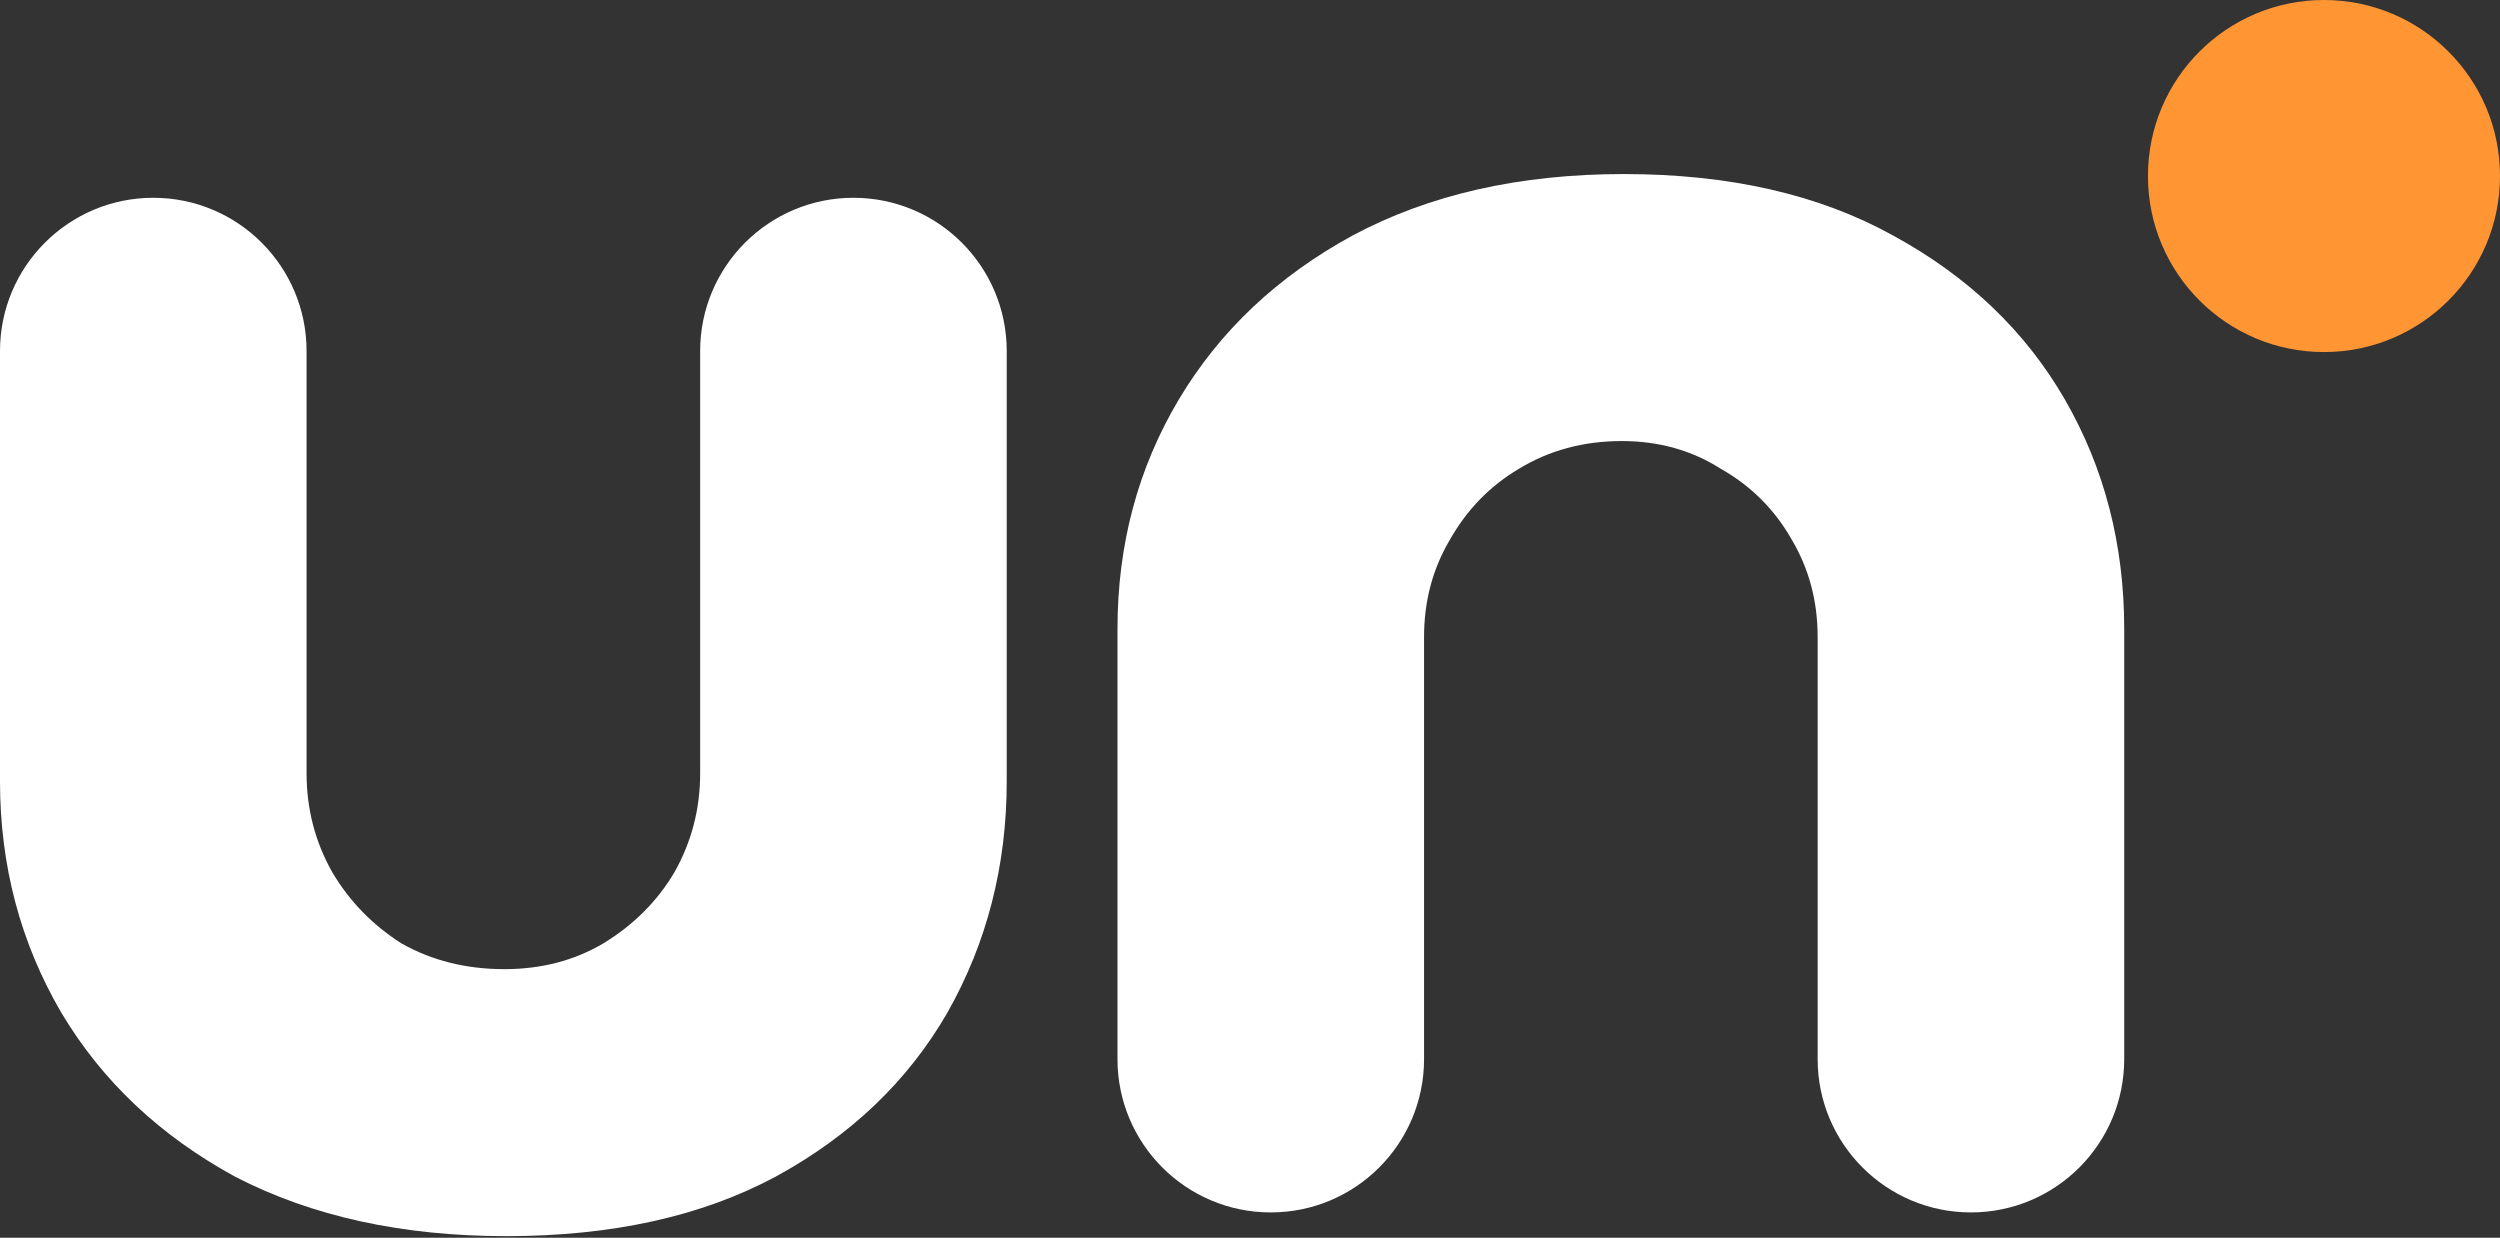 <svg xmlns="http://www.w3.org/2000/svg" width="715" height="354" viewBox="0 0 715 354" fill="none"><rect x="0" y="0" width="715" height="354" fill="#333333" stroke="none"/><g clip-path="url(#clip0_364_35308)"><path d="M144.81 353.54C115.018 353.54 89.186 347.884 67.314 336.57C45.819 324.88 29.226 309.23 17.536 289.62C5.845 269.633 0 247.572 0 223.437V100.405C0 76.194 19.627 56.566 43.839 56.566C68.051 56.566 87.678 76.194 87.678 100.405V221.175C87.678 231.357 90.129 240.784 95.032 249.458C99.934 257.754 106.533 264.542 114.83 269.822C123.503 274.724 133.308 277.176 144.244 277.176C154.804 277.176 164.231 274.724 172.528 269.822C181.201 264.542 187.989 257.754 192.892 249.458C197.794 240.784 200.245 231.357 200.245 221.175V100.405C200.245 76.194 219.873 56.566 244.084 56.566C268.296 56.566 287.923 76.194 287.923 100.405V223.437C287.923 247.572 282.267 269.633 270.953 289.62C259.64 309.23 243.236 324.88 221.741 336.57C200.622 347.884 174.979 353.54 144.81 353.54Z" fill="white"></path><path d="M363.441 346.752C339.229 346.752 319.602 327.125 319.602 302.913V179.881C319.602 155.746 325.447 133.874 337.137 114.264C348.828 94.654 365.42 79.004 386.916 67.314C408.788 55.623 434.62 49.778 464.412 49.778C494.58 49.778 520.224 55.623 541.342 67.314C562.837 79.004 579.242 94.654 590.555 114.264C601.868 133.874 607.525 155.746 607.525 179.881V302.913C607.525 327.125 587.897 346.752 563.686 346.752C539.474 346.752 519.847 327.125 519.847 302.913V182.144C519.847 171.962 517.396 162.723 512.493 154.426C507.591 145.753 500.803 138.965 492.129 134.062C483.833 128.783 474.405 126.143 463.846 126.143C452.91 126.143 443.105 128.783 434.431 134.062C426.135 138.965 419.536 145.753 414.633 154.426C409.731 162.723 407.28 171.962 407.28 182.144V302.913C407.28 327.125 387.652 346.752 363.441 346.752Z" fill="white"></path><path d="M664.657 100.688C692.461 100.688 715.001 78.148 715.001 50.344C715.001 22.54 692.461 0 664.657 0C636.853 0 614.313 22.54 614.313 50.344C614.313 78.148 636.853 100.688 664.657 100.688Z" fill="#FF9533"></path></g><defs><clipPath id="clip0_364_35308"><rect width="715" height="354" fill="white"></rect></clipPath></defs></svg>